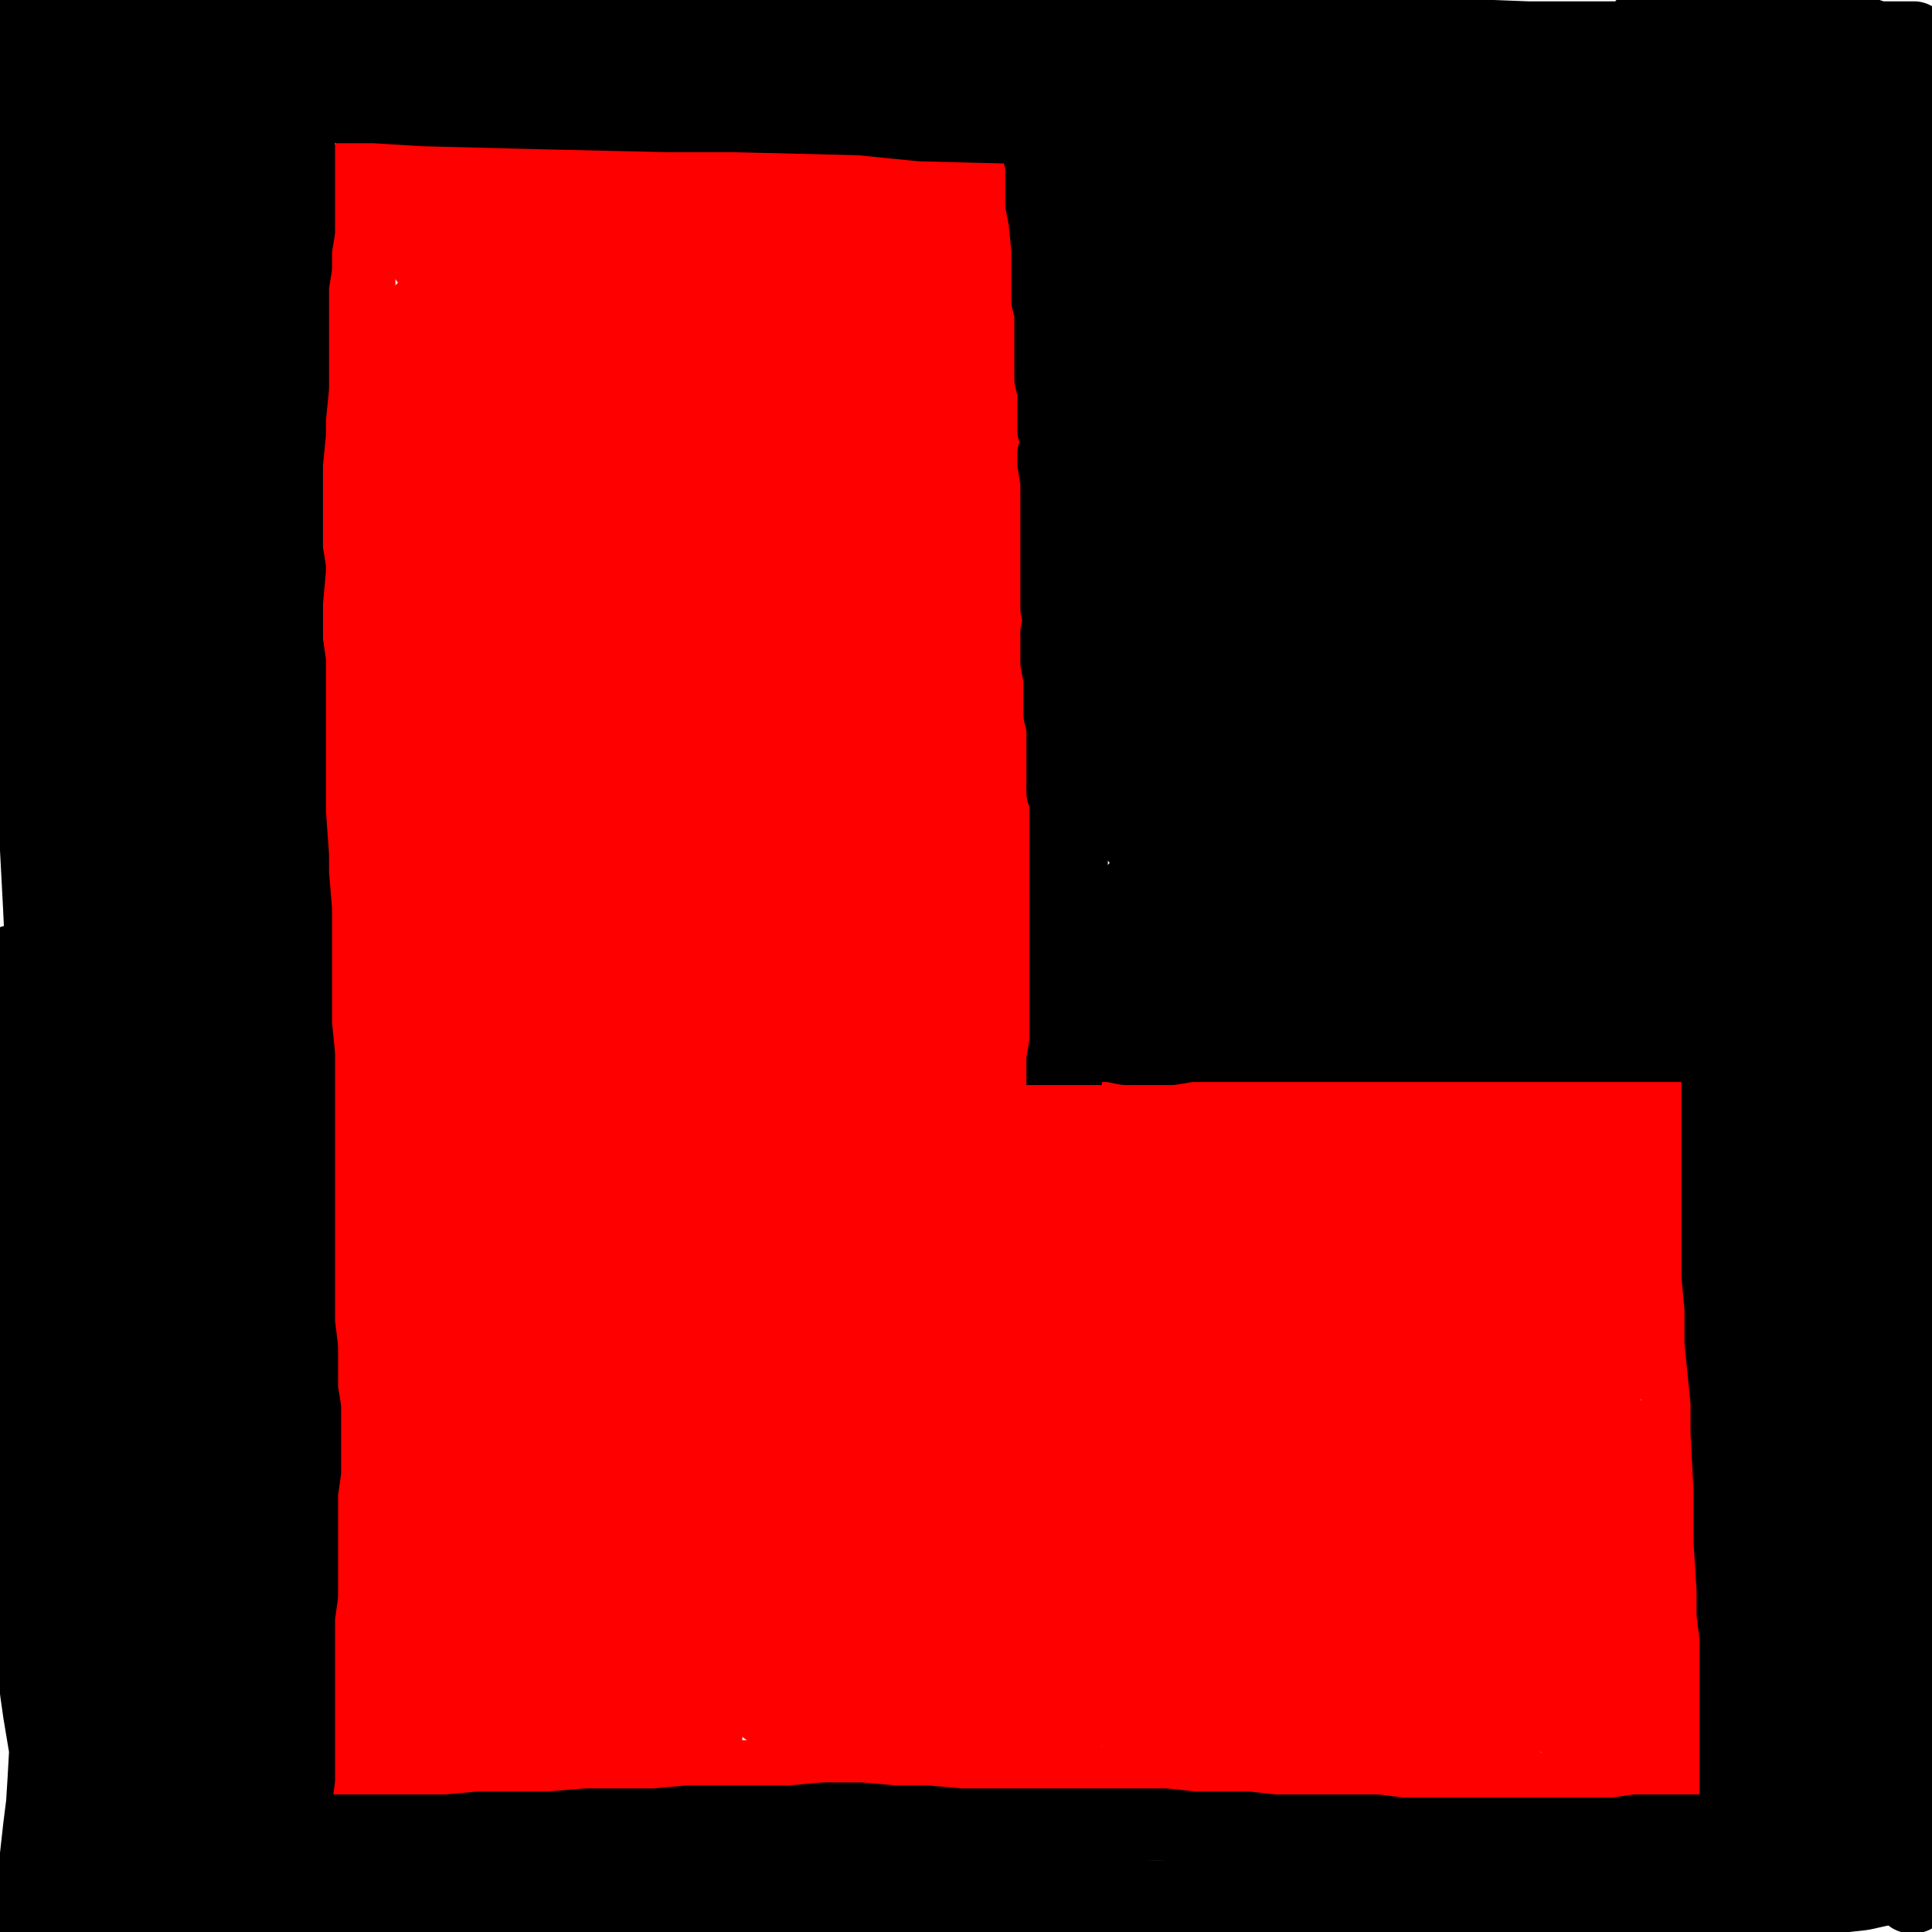 <?xml version="1.0" standalone="yes"?><svg width="640px" height="640px" xmlns="http://www.w3.org/2000/svg" version="1.1"><polyline points="121,54.438 121,57.438 121,60.438 120,64.438 120,68.438 120,73.438 120,79.438 120,85.438 119,91.438 119,98.438 119,105.438 119,119.438 119,134.438 119,142.438 119,157.438 119,172.438 119,179.438 119,187.438 119,194.438 118,210.438 118,225.438 118,240.438 118,249.438 119,256.438 119,264.438 119,281.438 119,288.438 119,296.438 119,309.438 119,316.438 119,323.438 118,329.438 118,335.438 117,341.438 117,347.438 116,353.438 116,359.438 116,366.438 115,372.438 115,377.438 114,383.438 114,389.438 114,395.438 113,402.438 112,413.438 111,419.438 110,424.438 110,430.438 109,436.438 108,441.438 107,447.438 106,457.438 105,462.438 105,467.438 104,472.438 104,477.438 103,483.438 103,489.438 103,494.438 102,499.438 102,505.438 102,510.438 102,516.438 101,521.438 101,527.438 100,531.438 100,536.438 100,542.438 99,548.438 99,560.438 99,565.438 98,570.438 98,573.438 99,574.438 " fill="none" stroke="#ff0000" stroke-width="24px" stroke-linecap="round" stroke-linejoin="round" /><polyline points="107,582.438 109,582.438 112,582.438 116,582.438 121,582.438 126,582.438 132,583.438 139,583.438 147,584.438 156,584.438 166,585.438 177,586.438 188,587.438 199,587.438 211,588.438 222,588.438 233,588.438 243,588.438 254,588.438 264,588.438 274,588.438 283,588.438 293,588.438 303,588.438 313,588.438 323,588.438 333,589.438 342,589.438 351,589.438 360,590.438 370,590.438 379,590.438 388,591.438 397,591.438 405,591.438 422,591.438 431,591.438 439,591.438 448,591.438 456,591.438 464,591.438 473,591.438 482,591.438 491,591.438 499,591.438 507,592.438 516,592.438 523,592.438 531,592.438 538,592.438 545,592.438 549,592.438 551,592.438 " fill="none" stroke="#ff0000" stroke-width="24px" stroke-linecap="round" stroke-linejoin="round" /><polyline points="557,588.438 557,588.438 558,586.438 558,584.438 559,580.438 559,574.438 559,567.438 559,560.438 559,554.438 559,547.438 559,539.438 558,532.438 559,524.438 559,516.438 558,508.438 558,500.438 557,492.438 557,483.438 556,474.438 556,465.438 555,457.438 554,448.438 554,439.438 552,423.438 552,416.438 551,410.438 551,405.438 551,399.438 551,389.438 551,384.438 551,379.438 550,375.438 550,370.438 550,366.438 550,360.438 549,358.438 547,358.438 " fill="none" stroke="#ff0000" stroke-width="24px" stroke-linecap="round" stroke-linejoin="round" /><polyline points="545,351.438 545,351.438 543,351.438 540,351.438 536,350.438 533,350.438 528,350.438 523,350.438 518,349.438 513,348.438 507,347.438 502,347.438 491,348.438 485,348.438 479,348.438 468,347.438 463,346.438 458,346.438 452,347.438 447,347.438 442,346.438 433,346.438 428,346.438 423,346.438 418,346.438 412,346.438 407,346.438 402,346.438 397,346.438 392,346.438 387,347.438 381,347.438 377,347.438 372,347.438 368,347.438 363,347.438 359,347.438 352,347.438 349,347.438 343,348.438 341,348.438 " fill="none" stroke="#ff0000" stroke-width="24px" stroke-linecap="round" stroke-linejoin="round" /><polyline points="337,338.438 337,337.438 337,334.438 337,329.438 337,323.438 337,316.438 337,309.438 337,301.438 337,292.438 336,284.438 336,276.438 337,267.438 337,259.438 337,249.438 337,240.438 337,230.438 337,221.438 336,212.438 336,203.438 335,194.438 334,186.438 334,177.438 332,168.438 332,160.438 331,152.438 330,144.438 329,136.438 329,129.438 328,121.438 328,115.438 328,109.438 328,103.438 327,97.438 327,92.438 327,87.438 327,82.438 327,78.438 327,74.438 327,70.438 327,66.438 326,63.438 326,60.438 326,57.438 326,54.438 325,52.438 324,50.438 323,49.438 324,52.438 " fill="none" stroke="#ff0000" stroke-width="24px" stroke-linecap="round" stroke-linejoin="round" /><polyline points="314,41.438 309,40.438 303,40.438 296,40.438 288,40.438 280,40.438 271,40.438 262,40.438 243,42.438 225,43.438 216,44.438 208,45.438 200,46.438 192,46.438 183,46.438 167,46.438 159,46.438 146,46.438 140,46.438 135,46.438 132,46.438 128,46.438 126,46.438 " fill="none" stroke="#ff0000" stroke-width="24px" stroke-linecap="round" stroke-linejoin="round" /><polyline points="105,561.438 106,560.438 107,561.438 108,562.438 110,563.438 112,565.438 115,568.438 119,571.438 128,579.438 133,582.438 136,584.438 137,585.438 137,585.438 136,583.438 134,580.438 131,576.438 127,572.438 123,566.438 119,559.438 116,553.438 112,547.438 109,542.438 107,539.438 106,537.438 105,536.438 105,536.438 106,537.438 109,539.438 112,542.438 116,546.438 122,550.438 129,556.438 137,563.438 145,568.438 154,576.438 157,578.438 157,579.438 157,579.438 155,577.438 152,574.438 148,570.438 144,566.438 138,559.438 132,551.438 127,543.438 121,535.438 117,528.438 114,523.438 112,520.438 111,518.438 111,518.438 112,518.438 114,520.438 118,523.438 123,528.438 128,534.438 136,540.438 146,548.438 165,564.438 173,569.438 179,574.438 183,577.438 182,577.438 177,570.438 171,565.438 164,557.438 157,549.438 149,540.438 141,531.438 133,523.438 127,515.438 122,509.438 118,502.438 118,501.438 119,501.438 121,502.438 124,505.438 129,509.438 138,516.438 145,522.438 155,530.438 166,539.438 178,548.438 187,556.438 196,564.438 202,568.438 205,571.438 206,571.438 205,570.438 200,566.438 195,560.438 188,553.438 179,544.438 168,534.438 158,523.438 147,513.438 131,495.438 126,488.438 120,480.438 119,479.438 119,479.438 120,479.438 122,480.438 126,482.438 131,487.438 138,494.438 147,502.438 157,510.438 167,519.438 178,528.438 201,548.438 220,564.438 227,569.438 232,573.438 234,574.438 234,574.438 232,572.438 227,568.438 220,562.438 212,554.438 202,544.438 179,519.438 168,507.438 157,495.438 147,482.438 138,472.438 131,466.438 127,461.438 126,458.438 127,458.438 130,460.438 136,464.438 152,478.438 162,486.438 174,496.438 187,506.438 199,516.438 212,527.438 222,537.438 232,545.438 240,553.438 248,560.438 254,566.438 260,570.438 264,573.438 266,575.438 266,575.438 266,575.438 263,572.438 258,567.438 250,560.438 227,538.438 214,525.438 201,511.438 172,481.438 160,467.438 150,457.438 141,448.438 134,442.438 130,437.438 132,436.438 143,443.438 152,451.438 163,459.438 188,481.438 201,492.438 225,513.438 249,535.438 260,545.438 278,560.438 284,566.438 294,574.438 296,575.438 297,575.438 294,572.438 281,558.438 271,548.438 259,535.438 246,522.438 218,494.438 192,467.438 180,455.438 161,439.438 156,433.438 153,431.438 156,431.438 169,441.438 180,450.438 191,461.438 205,473.438 218,485.438 246,509.438 258,520.438 279,540.438 288,548.438 303,561.438 309,567.438 314,571.438 317,573.438 318,573.438 311,564.438 295,545.438 284,532.438 271,517.438 256,502.438 240,486.438 223,470.438 194,441.438 183,430.438 175,423.438 169,417.438 171,418.438 178,422.438 186,428.438 197,436.438 211,447.438 224,458.438 239,471.438 252,483.438 277,506.438 289,517.438 301,529.438 311,540.438 320,548.438 329,555.438 336,561.438 342,567.438 346,570.438 349,574.438 352,577.438 353,577.438 352,576.438 349,573.438 344,567.438 325,546.438 311,531.438 296,514.438 281,498.438 266,482.438 236,453.438 223,441.438 212,430.438 205,422.438 200,417.438 198,414.438 199,414.438 204,417.438 211,424.438 231,443.438 244,454.438 258,466.438 272,478.438 285,489.438 298,501.438 312,513.438 325,524.438 338,535.438 349,546.438 360,556.438 370,566.438 377,573.438 382,578.438 383,578.438 376,570.438 369,561.438 359,550.438 346,536.438 315,503.438 297,484.438 279,466.438 261,448.438 244,431.438 229,418.438 217,407.438 209,400.438 205,396.438 206,395.438 217,402.438 227,410.438 240,419.438 254,432.438 270,445.438 285,458.438 299,471.438 313,483.438 326,496.438 340,509.438 354,522.438 367,535.438 378,547.438 389,557.438 399,565.438 410,573.438 411,574.438 411,573.438 403,564.438 396,556.438 385,546.438 372,533.438 356,516.438 338,498.438 317,477.438 275,435.438 255,416.438 227,387.438 218,379.438 214,375.438 215,374.438 219,375.438 226,380.438 237,388.438 266,413.438 282,426.438 297,440.438 327,469.438 343,483.438 358,499.438 372,513.438 385,525.438 396,537.438 408,550.438 420,562.438 430,573.438 438,580.438 441,583.438 443,584.438 442,582.438 439,576.438 433,567.438 424,555.438 411,539.438 395,521.438 375,499.438 353,477.438 331,455.438 308,432.438 286,412.438 266,394.438 249,380.438 238,370.438 231,364.438 229,362.438 232,364.438 239,369.438 250,378.438 265,390.438 283,405.438 302,421.438 320,437.438 337,452.438 368,482.438 383,497.438 400,512.438 414,526.438 427,539.438 438,550.438 448,559.438 456,567.438 463,574.438 468,578.438 470,580.438 470,579.438 460,566.438 451,555.438 438,541.438 423,523.438 404,503.438 383,481.438 361,457.438 338,434.438 315,413.438 295,393.438 277,377.438 264,365.438 254,358.438 251,355.438 254,357.438 261,362.438 273,371.438 288,383.438 306,398.438 325,415.438 345,431.438 362,447.438 378,462.438 395,478.438 411,494.438 427,509.438 441,522.438 454,535.438 465,546.438 475,557.438 485,566.438 493,573.438 497,576.438 499,576.438 498,576.438 496,572.438 491,567.438 483,559.438 472,547.438 458,533.438 441,514.438 420,493.438 397,469.438 372,443.438 345,418.438 320,394.438 298,374.438 279,357.438 264,344.438 254,335.438 250,330.438 257,334.438 269,342.438 284,354.438 302,368.438 321,384.438 341,401.438 361,419.438 380,436.438 399,454.438 416,471.438 434,487.438 451,505.438 467,521.438 480,535.438 491,545.438 500,553.438 508,561.438 516,568.438 523,576.438 528,582.438 532,586.438 534,588.438 534,588.438 533,587.438 530,582.438 523,573.438 513,560.438 499,544.438 482,524.438 462,503.438 441,479.438 417,454.438 394,431.438 349,390.438 330,374.438 314,360.438 300,348.438 290,340.438 285,337.438 285,336.438 289,339.438 298,346.438 310,355.438 323,366.438 339,379.438 357,394.438 375,410.438 392,425.438 408,440.438 425,456.438 441,471.438 457,486.438 471,501.438 497,528.438 507,538.438 516,548.438 524,556.438 531,562.438 535,568.438 540,571.438 543,573.438 546,575.438 549,578.438 551,580.438 551,581.438 548,577.438 543,570.438 535,560.438 525,546.438 511,528.438 494,506.438 474,483.438 454,461.438 433,439.438 412,418.438 391,398.438 370,381.438 353,366.438 338,354.438 325,345.438 317,340.438 312,338.438 324,348.438 335,357.438 348,367.438 363,379.438 379,392.438 396,407.438 429,435.438 461,465.438 477,481.438 492,496.438 504,509.438 514,520.438 530,539.438 536,546.438 541,552.438 544,555.438 548,558.438 549,557.438 547,552.438 543,545.438 535,534.438 526,520.438 513,503.438 498,485.438 481,466.438 464,448.438 446,429.438 427,410.438 408,393.438 391,379.438 377,367.438 364,358.438 353,351.438 346,346.438 343,345.438 347,348.438 354,354.438 363,360.438 374,368.438 401,389.438 431,414.438 444,426.438 471,452.438 484,465.438 497,478.438 509,490.438 528,509.438 542,523.438 546,526.438 546,527.438 541,518.438 533,509.438 525,497.438 500,467.438 484,449.438 466,430.438 446,410.438 427,391.438 409,374.438 393,361.438 382,352.438 375,348.438 373,347.438 374,349.438 379,354.438 402,374.438 417,387.438 434,402.438 451,417.438 468,433.438 484,448.438 499,463.438 524,488.438 532,496.438 536,500.438 537,498.438 534,492.438 529,484.438 521,472.438 509,457.438 492,438.438 473,417.438 436,379.438 423,366.438 414,358.438 408,353.438 407,353.438 410,356.438 419,363.438 443,386.438 457,400.438 472,415.438 486,430.438 500,446.438 514,461.438 527,474.438 537,484.438 546,493.438 551,496.438 552,497.438 551,493.438 545,485.438 536,473.438 509,440.438 492,420.438 473,400.438 456,383.438 442,370.438 431,360.438 422,353.438 417,349.438 416,349.438 418,350.438 426,356.438 436,364.438 448,374.438 462,387.438 477,401.438 494,416.438 509,430.438 522,442.438 530,449.438 533,450.438 533,448.438 529,442.438 521,431.438 510,416.438 496,399.438 480,381.438 465,366.438 453,355.438 446,349.438 444,347.438 444,347.438 449,352.438 457,361.438 469,373.438 500,402.438 514,417.438 526,429.438 535,439.438 543,447.438 547,451.438 548,452.438 548,451.438 544,445.438 537,436.438 527,424.438 515,409.438 502,393.438 489,379.438 478,368.438 472,363.438 471,361.438 473,364.438 481,373.438 493,385.438 507,397.438 520,408.438 530,416.438 534,418.438 535,417.438 531,410.438 523,400.438 512,387.438 501,375.438 492,365.438 488,361.438 488,361.438 494,366.438 504,376.438 516,386.438 526,393.438 532,397.438 534,397.438 528,385.438 521,376.438 514,366.438 508,360.438 507,358.438 510,359.438 517,365.438 527,374.438 535,380.438 542,384.438 544,385.438 544,383.438 539,378.438 532,369.438 526,362.438 522,359.438 522,358.438 524,359.438 528,362.438 535,368.438 535,369.438 533,368.438 530,366.438 528,367.438 527,372.438 " fill="none" stroke="#ff0000" stroke-width="24px" stroke-linecap="round" stroke-linejoin="round" /><polyline points="367,478.438 373,488.438 379,501.438 386,514.438 391,525.438 392,531.438 387,531.438 378,526.438 367,518.438 355,512.438 346,508.438 342,509.438 344,515.438 351,525.438 361,537.438 370,548.438 377,556.438 380,560.438 380,561.438 377,558.438 371,554.438 364,549.438 360,547.438 360,547.438 364,550.438 372,555.438 382,560.438 392,566.438 401,571.438 408,576.438 412,579.438 405,578.438 395,573.438 382,568.438 370,563.438 359,560.438 350,559.438 346,561.438 346,566.438 348,571.438 349,575.438 350,577.438 343,574.438 332,570.438 329,570.438 332,579.438 335,586.438 335,586.438 332,583.438 321,571.438 " fill="none" stroke="#ff0000" stroke-width="24px" stroke-linecap="round" stroke-linejoin="round" /><polyline points="141,455.438 142,457.438 141,458.438 140,459.438 137,457.438 133,452.438 129,447.438 123,440.438 121,441.438 121,445.438 123,450.438 125,455.438 127,457.438 128,457.438 126,451.438 123,445.438 120,439.438 115,433.438 115,433.438 122,442.438 126,446.438 132,449.438 133,446.438 130,433.438 126,425.438 121,413.438 120,411.438 122,411.438 127,416.438 133,423.438 140,429.438 146,433.438 149,434.438 149,432.438 147,427.438 143,419.438 133,404.438 125,393.438 125,392.438 126,393.438 131,398.438 146,414.438 154,421.438 160,425.438 163,423.438 160,415.438 146,394.438 138,383.438 132,375.438 129,372.438 134,375.438 141,382.438 161,403.438 172,413.438 179,418.438 182,419.438 179,414.438 173,404.438 165,393.438 157,381.438 149,367.438 137,348.438 137,345.438 140,345.438 147,350.438 166,371.438 179,386.438 193,402.438 205,414.438 213,420.438 210,414.438 203,403.438 194,389.438 171,355.438 159,338.438 144,316.438 142,310.438 142,308.438 144,308.438 147,310.438 154,318.438 163,330.438 175,347.438 188,368.438 200,387.438 210,399.438 215,404.438 216,403.438 214,397.438 207,384.438 197,367.438 185,347.438 171,326.438 157,308.438 146,293.438 135,281.438 136,280.438 140,284.438 147,293.438 158,307.438 173,325.438 190,347.438 207,366.438 219,378.438 224,382.438 225,381.438 222,374.438 202,344.438 189,325.438 175,305.438 162,287.438 153,274.438 148,267.438 148,265.438 151,265.438 157,270.438 168,283.438 184,302.438 203,327.438 223,350.438 245,373.438 248,374.438 246,368.438 239,355.438 214,317.438 198,295.438 183,275.438 171,260.438 163,251.438 162,247.438 171,253.438 182,266.438 198,285.438 241,331.438 258,350.438 269,360.438 272,362.438 270,358.438 262,346.438 249,328.438 233,307.438 196,262.438 181,245.438 172,236.438 170,233.438 173,235.438 181,242.438 194,255.438 214,275.438 237,301.438 260,327.438 277,345.438 285,354.438 283,349.438 275,335.438 245,292.438 226,268.438 209,248.438 196,235.438 189,228.438 193,231.438 202,240.438 218,256.438 238,278.438 263,303.438 285,327.438 303,344.438 315,354.438 320,357.438 320,354.438 315,343.438 305,327.438 291,307.438 275,285.438 257,262.438 241,242.438 229,227.438 222,217.438 222,214.438 229,220.438 240,230.438 257,249.438 269,264.438 291,291.438 303,306.438 319,327.438 328,338.438 333,342.438 334,342.438 331,335.438 325,323.438 316,307.438 304,286.438 272,239.438 257,220.438 246,207.438 239,198.438 236,195.438 236,196.438 240,202.438 247,213.438 258,228.438 272,246.438 287,266.438 303,285.438 315,298.438 322,305.438 326,306.438 326,303.438 324,293.438 317,280.438 308,262.438 296,241.438 280,218.438 265,198.438 252,183.438 244,173.438 240,169.438 240,168.438 244,173.438 252,183.438 263,197.438 278,214.438 294,233.438 310,250.438 320,261.438 327,265.438 329,265.438 320,247.438 300,214.438 286,194.438 273,176.438 262,164.438 256,156.438 254,154.438 257,157.438 264,166.438 274,181.438 287,198.438 301,214.438 313,226.438 320,232.438 323,232.438 322,227.438 309,202.438 298,185.438 285,166.438 272,148.438 260,134.438 254,128.438 253,127.438 257,133.438 265,144.438 291,176.438 306,192.438 318,203.438 325,207.438 323,196.438 315,183.438 305,167.438 292,149.438 279,132.438 269,119.438 263,112.438 262,111.438 265,115.438 273,126.438 285,141.438 297,156.438 310,169.438 319,177.438 325,179.438 328,177.438 327,170.438 321,158.438 312,141.438 300,123.438 285,105.438 272,91.438 261,80.438 263,84.438 271,96.438 283,111.438 295,124.438 306,133.438 316,137.438 313,123.438 306,111.438 296,97.438 286,82.438 277,72.438 273,68.438 273,69.438 278,76.438 287,86.438 297,97.438 312,106.438 315,101.438 311,94.438 304,83.438 297,73.438 291,65.438 289,64.438 295,70.438 304,79.438 312,86.438 319,88.438 315,78.438 310,70.438 303,61.438 298,55.438 296,53.438 302,59.438 306,63.438 309,65.438 308,62.438 305,57.438 300,50.438 299,50.438 301,53.438 307,62.438 310,68.438 " fill="none" stroke="#ff0000" stroke-width="24px" stroke-linecap="round" stroke-linejoin="round" /><polyline points="260,54.438 260,52.438 261,52.438 261,51.438 264,54.438 270,59.438 277,67.438 284,74.438 292,81.438 285,75.438 278,69.438 271,63.438 265,59.438 263,59.438 265,61.438 278,76.438 289,88.438 290,88.438 280,75.438 273,67.438 261,54.438 261,52.438 266,55.438 284,67.438 298,74.438 300,73.438 299,70.438 294,64.438 287,58.438 281,54.438 277,57.438 280,66.438 285,76.438 292,86.438 296,92.438 296,94.438 293,91.438 285,83.438 275,73.438 264,63.438 253,55.438 248,51.438 247,52.438 261,71.438 272,85.438 283,98.438 291,107.438 293,110.438 289,107.438 278,97.438 264,83.438 249,71.438 236,61.438 229,57.438 227,58.438 231,66.438 251,91.438 264,104.438 275,115.438 272,111.438 263,102.438 239,78.438 226,68.438 218,63.438 221,68.438 230,79.438 242,93.438 254,107.438 262,117.438 260,116.438 232,91.438 216,77.438 203,67.438 195,62.438 193,61.438 197,66.438 218,91.438 232,106.438 243,117.438 247,121.438 245,119.438 236,110.438 223,97.438 209,84.438 197,74.438 188,67.438 184,65.438 189,72.438 197,81.438 210,94.438 222,107.438 233,118.438 237,121.438 234,119.438 224,109.438 210,97.438 196,83.438 183,71.438 173,63.438 168,59.438 167,58.438 169,62.438 176,70.438 186,82.438 198,98.438 212,112.438 222,124.438 228,129.438 228,128.438 221,121.438 194,94.438 178,79.438 166,68.438 159,62.438 157,60.438 158,62.438 164,69.438 175,80.438 189,96.438 206,115.438 222,134.438 233,146.438 238,149.438 235,146.438 225,136.438 210,122.438 194,105.438 180,89.438 167,77.438 159,69.438 155,66.438 154,65.438 154,67.438 157,71.438 174,90.438 187,107.438 203,128.438 220,149.438 235,165.438 244,175.438 248,177.438 246,172.438 238,159.438 225,141.438 204,112.438 185,87.438 168,67.438 157,55.438 153,50.438 164,63.438 174,73.438 187,87.438 205,105.438 226,125.438 245,143.438 260,156.438 269,161.438 271,160.438 268,152.438 259,140.438 231,107.438 214,91.438 198,79.438 189,74.438 194,88.438 229,135.438 248,156.438 265,172.438 250,150.438 232,130.438 212,109.438 192,90.438 176,77.438 164,68.438 157,63.438 153,59.438 150,56.438 149,55.438 148,54.438 148,53.438 147,53.438 146,54.438 146,56.438 147,59.438 149,64.438 153,71.438 160,81.438 172,97.438 187,115.438 203,132.438 215,144.438 222,150.438 223,151.438 217,144.438 206,131.438 191,115.438 175,98.438 147,71.438 139,64.438 133,60.438 132,59.438 131,59.438 132,61.438 135,65.438 139,71.438 148,81.438 161,97.438 179,119.438 200,146.438 222,174.438 241,200.438 255,218.438 263,227.438 264,226.438 259,216.438 248,198.438 232,176.438 212,150.438 190,127.438 170,107.438 154,93.438 144,83.438 137,76.438 133,72.438 133,72.438 134,73.438 136,78.438 140,84.438 154,104.438 165,119.438 180,139.438 197,162.438 214,186.438 229,207.438 240,223.438 247,232.438 250,233.438 248,228.438 229,195.438 212,173.438 193,151.438 175,132.438 159,117.438 149,108.438 141,102.438 140,102.438 142,106.438 147,115.438 154,127.438 166,144.438 204,193.438 226,221.438 256,258.438 263,266.438 264,267.438 259,260.438 233,223.438 213,198.438 190,172.438 168,150.438 140,123.438 133,116.438 130,114.438 131,115.438 134,120.438 140,129.438 148,141.438 159,158.438 174,180.438 192,206.438 213,231.438 229,251.438 242,265.438 247,267.438 232,240.438 217,219.438 179,173.438 162,156.438 152,146.438 147,142.438 146,145.438 159,166.438 170,183.438 204,229.438 222,252.438 236,270.438 245,280.438 247,282.438 242,275.438 212,238.438 170,193.438 155,179.438 147,173.438 146,172.438 156,187.438 167,202.438 180,220.438 200,242.438 201,242.438 195,234.438 184,220.438 156,189.438 145,175.438 136,166.438 132,161.438 132,160.438 134,162.438 137,165.438 142,170.438 143,170.438 143,169.438 143,163.438 140,155.438 135,144.438 132,136.438 130,131.438 131,131.438 132,135.438 134,141.438 139,152.438 146,167.438 156,184.438 165,200.438 175,215.438 168,205.438 158,193.438 147,180.438 130,162.438 127,160.438 128,163.438 134,172.438 143,188.438 153,204.438 163,216.438 169,223.438 170,223.438 165,216.438 156,206.438 144,194.438 133,184.438 127,180.438 129,187.438 136,199.438 146,216.438 156,231.438 166,244.438 164,240.438 156,231.438 145,219.438 135,209.438 128,203.438 129,207.438 142,230.438 151,243.438 156,251.438 158,253.438 156,250.438 140,233.438 126,222.438 126,223.438 127,227.438 132,236.438 141,249.438 149,261.438 154,268.438 154,269.438 150,265.438 143,258.438 135,251.438 130,248.438 129,248.438 130,252.438 133,260.438 140,270.438 146,280.438 150,286.438 150,287.438 146,283.438 139,277.438 132,271.438 128,268.438 127,269.438 130,274.438 135,283.438 142,293.438 148,301.438 151,305.438 150,306.438 145,302.438 139,298.438 133,295.438 130,294.438 130,296.438 133,303.438 138,312.438 144,321.438 148,327.438 148,328.438 146,327.438 140,323.438 133,318.438 128,314.438 125,316.438 128,323.438 134,332.438 140,341.438 143,346.438 144,347.438 140,346.438 135,343.438 130,340.438 126,340.438 125,341.438 126,345.438 130,356.438 131,359.438 130,360.438 128,362.438 126,365.438 124,370.438 124,375.438 126,380.438 130,382.438 " fill="none" stroke="#ff0000" stroke-width="24px" stroke-linecap="round" stroke-linejoin="round" /><polyline points="99,25.438 100,24.438 100,24.438 100,24.438 100,26.438 99,29.438 99,34.438 99,46.438 99,52.438 99,58.438 99,64.438 99,76.438 98,82.438 98,88.438 97,94.438 97,100.438 97,111.438 97,117.438 97,123.438 97,128.438 96,138.438 96,143.438 95,153.438 95,159.438 95,170.438 95,182.438 96,188.438 95,199.438 95,206.438 95,212.438 96,219.438 96,225.438 96,232.438 96,244.438 96,250.438 96,256.438 96,262.438 96,269.438 97,283.438 97,289.438 98,301.438 98,307.438 98,319.438 98,328.438 98,339.438 99,349.438 99,354.438 99,359.438 99,366.438 99,371.438 99,377.438 99,382.438 99,388.438 99,400.438 99,406.438 99,412.438 99,425.438 99,438.438 100,446.438 100,453.438 100,460.438 101,466.438 101,473.438 101,487.438 100,494.438 100,501.438 100,507.438 100,514.438 100,521.438 100,528.438 99,535.438 99,549.438 99,556.438 99,563.438 99,576.438 99,583.438 99,589.438 98,596.438 97,611.438 96,617.438 95,623.438 95,626.438 94,627.438 94,626.438 96,620.438 " fill="none" stroke="#000000" stroke-width="24px" stroke-linecap="round" stroke-linejoin="round" /><polyline points="66,109.438 69,95.438 71,85.438 71,74.438 71,62.438 71,51.438 71,42.438 72,35.438 72,30.438 72,26.438 72,22.438 72,19.438 72,20.438 74,24.438 77,45.438 78,63.438 78,86.438 77,110.438 77,142.438 78,150.438 78,144.438 79,132.438 82,99.438 82,81.438 83,66.438 84,55.438 83,40.438 82,35.438 81,33.438 81,33.438 80,36.438 80,45.438 81,77.438 82,98.438 85,130.438 86,154.438 86,175.438 86,196.438 85,211.438 84,226.438 83,262.438 83,280.438 84,297.438 85,337.438 86,354.438 86,369.438 87,383.438 87,398.438 87,411.438 87,424.438 87,435.438 87,458.438 87,469.438 88,481.438 88,492.438 89,502.438 90,511.438 91,528.438 91,536.438 92,545.438 92,552.438 92,559.438 92,576.438 92,595.438 92,602.438 91,608.438 91,610.438 90,610.438 89,605.438 90,577.438 90,556.438 91,533.438 90,511.438 90,491.438 89,447.438 87,420.438 82,385.438 79,365.438 77,345.438 75,324.438 73,302.438 70,280.438 68,262.438 67,245.438 67,213.438 67,196.438 66,180.438 66,150.438 66,135.438 66,120.438 65,91.438 64,78.438 62,66.438 60,56.438 57,39.438 56,34.438 56,32.438 56,38.438 57,49.438 58,66.438 59,89.438 60,117.438 62,146.438 63,176.438 63,233.438 63,262.438 62,290.438 62,317.438 61,368.438 60,393.438 59,417.438 60,441.438 61,466.438 61,489.438 62,511.438 62,530.438 62,549.438 63,567.438 64,587.438 65,587.438 65,582.438 66,569.438 67,549.438 69,524.438 71,461.438 70,430.438 68,398.438 65,363.438 59,293.438 57,233.438 58,206.438 57,153.438 56,109.438 55,89.438 53,70.438 51,48.438 50,39.438 49,33.438 49,31.438 49,36.438 49,47.438 49,65.438 49,95.438 50,142.438 50,164.438 49,185.438 47,210.438 45,238.438 43,268.438 40,330.438 39,361.438 41,393.438 43,426.438 44,459.438 45,490.438 46,517.438 45,537.438 44,550.438 43,544.438 43,531.438 44,511.438 46,485.438 46,454.438 46,420.438 46,384.438 44,348.438 43,311.438 41,274.438 40,238.438 40,205.438 39,174.438 39,122.438 38,98.438 36,77.438 35,60.438 34,44.438 35,43.438 35,48.438 36,59.438 36,77.438 37,102.438 38,133.438 39,169.438 39,206.438 39,242.438 38,277.438 36,310.438 34,342.438 31,374.438 29,439.438 29,470.438 30,497.438 30,518.438 31,531.438 31,537.438 30,527.438 31,513.438 32,493.438 32,469.438 32,442.438 31,414.438 30,384.438 28,354.438 25,323.438 23,293.438 22,264.438 21,239.438 20,216.438 20,194.438 19,171.438 19,148.438 18,126.438 17,109.438 16,95.438 16,84.438 16,78.438 16,76.438 16,78.438 17,87.438 18,101.438 18,122.438 19,173.438 20,201.438 20,229.438 20,258.438 19,286.438 19,314.438 19,370.438 20,405.438 21,448.438 21,466.438 21,480.438 20,483.438 20,479.438 20,468.438 20,452.438 20,432.438 20,410.438 19,388.438 18,365.438 16,343.438 14,321.438 13,300.438 12,281.438 11,264.438 10,247.438 9,232.438 8,218.438 7,204.438 7,193.438 6,182.438 6,164.438 6,156.438 7,139.438 7,131.438 8,123.438 8,116.438 8,108.438 9,94.438 9,86.438 9,79.438 9,71.438 8,64.438 8,57.438 7,50.438 7,45.438 7,40.438 6,35.438 6,31.438 6,28.438 6,25.438 6,23.438 6,22.438 6,23.438 6,25.438 7,31.438 8,42.438 10,58.438 12,77.438 13,96.438 14,110.438 14,119.438 14,120.438 13,117.438 13,107.438 12,74.438 12,54.438 12,35.438 12,19.438 12,9.438 11,3.438 12,2.438 13,4.438 18,21.438 22,35.438 26,49.438 29,59.438 30,62.438 30,59.438 28,49.438 25,36.438 19,11.438 18,6.438 20,16.438 24,29.438 32,65.438 35,86.438 37,105.438 34,139.438 31,154.438 29,170.438 27,187.438 26,204.438 26,222.438 27,261.438 28,281.438 30,303.438 32,347.438 33,369.438 34,413.438 34,434.438 33,473.438 31,491.438 29,508.438 28,524.438 27,537.438 26,548.438 26,555.438 26,560.438 26,560.438 27,543.438 29,507.438 29,466.438 28,446.438 27,428.438 25,396.438 25,384.438 25,374.438 25,368.438 24,364.438 24,362.438 23,365.438 21,372.438 19,384.438 17,401.438 16,423.438 14,471.438 13,490.438 11,502.438 10,508.438 9,508.438 8,501.438 8,490.438 8,474.438 8,433.438 7,412.438 6,393.438 5,375.438 4,360.438 4,346.438 4,335.438 4,326.438 4,321.438 4,318.438 4,322.438 5,328.438 5,337.438 5,349.438 4,362.438 4,375.438 3,387.438 2,399.438 1,410.438 0,433.438 0,454.438 0,465.438 0,476.438 0,487.438 3,507.438 4,516.438 6,525.438 8,534.438 10,543.438 11,551.438 12,560.438 13,567.438 14,573.438 15,579.438 16,589.438 16,594.438 16,598.438 16,601.438 17,605.438 17,608.438 17,611.438 17,619.438 17,623.438 16,626.438 16,628.438 16,629.438 15,629.438 15,627.438 14,623.438 13,608.438 14,598.438 15,580.438 16,577.438 15,581.438 14,597.438 13,605.438 12,614.438 11,622.438 10,628.438 10,631.438 10,630.438 11,624.438 13,615.438 16,600.438 19,584.438 22,567.438 23,555.438 24,547.438 25,547.438 25,565.438 26,580.438 29,603.438 32,607.438 36,604.438 40,595.438 43,582.438 45,567.438 45,548.438 45,549.438 45,557.438 46,570.438 49,607.438 51,613.438 55,603.438 " fill="none" stroke="#000000" stroke-width="24px" stroke-linecap="round" stroke-linejoin="round" /><polyline points="601,606.438 603,606.438 605,606.438 607,606.438 608,606.438 608,606.438 608,606.438 606,607.438 602,607.438 597,607.438 586,607.438 577,607.438 569,606.438 561,606.438 551,606.438 542,606.438 535,607.438 525,607.438 519,607.438 509,607.438 500,607.438 491,607.438 482,607.438 473,607.438 464,607.438 456,606.438 447,606.438 439,606.438 430,606.438 422,606.438 413,605.438 404,605.438 395,605.438 386,604.438 376,604.438 367,604.438 357,604.438 347,604.438 338,604.438 328,604.438 318,604.438 307,603.438 296,603.438 285,602.438 273,602.438 262,603.438 251,603.438 240,603.438 228,603.438 217,604.438 205,604.438 194,604.438 182,605.438 171,605.438 159,605.438 148,606.438 137,606.438 126,606.438 106,606.438 96,606.438 88,606.438 83,606.438 77,606.438 71,606.438 65,606.438 62,606.438 58,606.438 58,606.438 59,607.438 60,607.438 63,608.438 " fill="none" stroke="#000000" stroke-width="24px" stroke-linecap="round" stroke-linejoin="round" /><polyline points="81,614.438 91,614.438 102,614.438 114,614.438 128,614.438 143,614.438 158,614.438 173,614.438 188,615.438 203,616.438 217,617.438 232,618.438 247,620.438 262,621.438 277,622.438 307,624.438 320,625.438 345,627.438 358,627.438 370,627.438 382,628.438 394,628.438 404,628.438 415,628.438 426,628.438 437,628.438 447,627.438 458,627.438 469,627.438 480,627.438 490,627.438 500,627.438 518,626.438 527,626.438 535,626.438 544,626.438 549,626.438 563,624.438 571,624.438 584,623.438 590,623.438 598,622.438 606,622.438 619,621.438 626,622.438 627,623.438 626,625.438 617,627.438 608,628.438 588,629.438 570,630.438 546,629.438 525,629.438 506,629.438 487,630.438 467,630.438 430,630.438 395,631.438 378,632.438 362,632.438 348,632.438 334,632.438 306,631.438 293,631.438 280,630.438 268,630.438 255,629.438 243,629.438 232,629.438 221,629.438 210,629.438 200,630.438 189,631.438 179,632.438 168,633.438 158,633.438 147,633.438 137,633.438 127,633.438 106,634.438 96,633.438 87,633.438 82,633.438 74,633.438 66,633.438 54,633.438 49,633.438 43,633.438 36,633.438 30,633.438 24,633.438 19,633.438 15,632.438 11,632.438 8,632.438 5,631.438 5,631.438 5,631.438 14,630.438 40,627.438 56,626.438 65,626.438 68,625.438 56,622.438 50,622.438 42,621.438 35,621.438 28,621.438 24,621.438 24,622.438 29,622.438 41,621.438 57,620.438 66,618.438 69,616.438 68,614.438 62,612.438 49,609.438 43,608.438 38,607.438 37,606.438 47,605.438 71,601.438 77,598.438 76,594.438 70,590.438 58,585.438 55,583.438 55,582.438 57,579.438 60,577.438 67,570.438 70,566.438 72,563.438 72,562.438 72,564.438 73,569.438 75,581.438 75,584.438 75,586.438 76,586.438 76,584.438 76,581.438 71,574.438 67,571.438 " fill="none" stroke="#000000" stroke-width="24px" stroke-linecap="round" stroke-linejoin="round" /><polyline points="581,269.438 582,264.438 582,262.438 582,262.438 581,265.438 580,270.438 579,278.438 578,287.438 578,298.438 578,310.438 578,322.438 578,334.438 578,346.438 577,369.438 576,381.438 576,393.438 576,405.438 576,418.438 576,430.438 576,443.438 577,456.438 577,468.438 578,481.438 578,493.438 579,505.438 580,516.438 580,528.438 580,538.438 580,549.438 580,558.438 580,566.438 580,575.438 580,584.438 580,593.438 580,601.438 580,608.438 579,612.438 579,613.438 " fill="none" stroke="#000000" stroke-width="24px" stroke-linecap="round" stroke-linejoin="round" /><polyline points="569,277.438 570,275.438 570,274.438 570,274.438 568,279.438 568,285.438 568,293.438 568,302.438 568,312.438 569,322.438 569,332.438 569,342.438 569,352.438 569,362.438 569,371.438 569,391.438 569,401.438 569,422.438 570,433.438 570,444.438 571,454.438 572,464.438 572,474.438 573,493.438 573,502.438 573,510.438 574,526.438 574,534.438 575,542.438 575,550.438 575,558.438 575,565.438 575,580.438 575,593.438 575,599.438 574,603.438 573,607.438 572,613.438 571,614.438 571,616.438 " fill="none" stroke="#000000" stroke-width="24px" stroke-linecap="round" stroke-linejoin="round" /><polyline points="592,601.438 593,599.438 593,595.438 594,587.438 595,575.438 596,559.438 596,540.438 596,518.438 595,495.438 595,469.438 594,443.438 593,414.438 593,385.438 592,330.438 590,289.438 589,279.438 589,274.438 589,276.438 590,284.438 593,314.438 594,334.438 595,355.438 596,376.438 596,396.438 596,415.438 596,434.438 597,451.438 598,483.438 599,498.438 599,512.438 600,526.438 600,539.438 601,553.438 601,566.438 602,578.438 603,589.438 603,599.438 604,605.438 605,609.438 606,608.438 607,602.438 608,592.438 609,577.438 610,558.438 612,536.438 613,512.438 613,486.438 614,458.438 614,430.438 613,401.438 613,373.438 612,320.438 612,297.438 611,278.438 611,264.438 610,257.438 610,259.438 610,269.438 611,283.438 612,302.438 613,322.438 614,344.438 614,367.438 615,389.438 616,411.438 616,432.438 617,452.438 618,471.438 619,489.438 620,507.438 621,523.438 622,540.438 623,555.438 624,569.438 625,580.438 626,588.438 627,591.438 628,591.438 628,585.438 630,576.438 631,562.438 632,545.438 633,526.438 634,484.438 635,462.438 635,440.438 635,418.438 635,396.438 635,374.438 636,353.438 636,332.438 637,311.438 638,292.438 638,273.438 638,255.438 637,239.438 636,225.438 635,215.438 634,209.438 633,207.438 631,209.438 630,214.438 628,223.438 626,235.438 625,249.438 624,265.438 623,281.438 622,297.438 622,314.438 621,331.438 622,349.438 622,368.438 623,387.438 623,406.438 624,426.438 625,446.438 626,465.438 627,483.438 627,500.438 628,515.438 628,528.438 629,540.438 629,551.438 629,560.438 630,569.438 631,579.438 631,585.438 633,594.438 633,601.438 634,608.438 635,619.438 635,623.438 635,626.438 634,627.438 634,628.438 633,628.438 631,626.438 630,625.438 628,623.438 628,622.438 626,620.438 626,619.438 625,617.438 624,615.438 623,613.438 622,612.438 621,612.438 620,613.438 620,615.438 620,616.438 621,618.438 622,616.438 623,613.438 623,608.438 624,595.438 622,584.438 620,582.438 617,583.438 615,587.438 613,593.438 611,599.438 611,605.438 611,608.438 612,609.438 613,600.438 614,589.438 " fill="none" stroke="#000000" stroke-width="24px" stroke-linecap="round" stroke-linejoin="round" /><polyline points="460,31.438 456,31.438 452,31.438 446,31.438 438,31.438 431,31.438 422,30.438 412,29.438 402,29.438 391,29.438 379,28.438 366,28.438 354,27.438 341,26.438 328,26.438 314,25.438 300,24.438 286,23.438 271,23.438 257,22.438 241,21.438 211,20.438 196,19.438 181,18.438 166,18.438 151,17.438 138,16.438 126,16.438 116,16.438 107,16.438 101,16.438 96,16.438 93,16.438 92,16.438 91,16.438 91,16.438 92,16.438 92,16.438 93,17.438 " fill="none" stroke="#000000" stroke-width="24px" stroke-linecap="round" stroke-linejoin="round" /><polyline points="444,42.438 439,41.438 432,41.438 423,40.438 413,40.438 402,40.438 391,40.438 378,40.438 365,39.438 351,38.438 337,38.438 322,37.438 307,35.438 292,35.438 277,34.438 261,33.438 245,32.438 229,30.438 213,29.438 196,28.438 180,27.438 165,26.438 150,25.438 136,25.438 123,24.438 111,24.438 100,24.438 91,24.438 85,24.438 81,24.438 78,24.438 75,24.438 74,24.438 75,24.438 " fill="none" stroke="#000000" stroke-width="24px" stroke-linecap="round" stroke-linejoin="round" /><polyline points="445,42.438 446,42.438 445,42.438 441,42.438 436,42.438 428,42.438 418,41.438 406,40.438 392,39.438 378,39.438 362,38.438 346,38.438 330,38.438 312,38.438 294,37.438 258,36.438 239,36.438 219,35.438 201,34.438 183,33.438 165,32.438 147,30.438 132,29.438 120,28.438 109,27.438 101,27.438 95,27.438 92,27.438 90,27.438 90,28.438 90,28.438 90,29.438 91,29.438 " fill="none" stroke="#000000" stroke-width="24px" stroke-linecap="round" stroke-linejoin="round" /><polyline points="420,43.438 407,42.438 392,42.438 376,41.438 361,41.438 346,41.438 330,40.438 314,40.438 298,39.438 265,38.438 246,37.438 228,36.438 189,33.438 152,31.438 136,30.438 111,29.438 103,29.438 97,29.438 92,29.438 91,29.438 94,31.438 94,31.438 " fill="none" stroke="#000000" stroke-width="24px" stroke-linecap="round" stroke-linejoin="round" /><polyline points="439,45.438 430,45.438 419,45.438 406,44.438 392,44.438 376,43.438 360,42.438 343,42.438 305,41.438 285,39.438 244,38.438 222,38.438 179,37.438 140,36.438 124,35.438 110,35.438 100,35.438 93,35.438 89,35.438 90,34.438 91,34.438 93,34.438 " fill="none" stroke="#000000" stroke-width="24px" stroke-linecap="round" stroke-linejoin="round" /><polyline points="551,27.438 554,25.438 554,25.438 550,25.438 541,25.438 530,24.438 517,23.438 502,21.438 466,18.438 447,17.438 426,15.438 406,14.438 386,12.438 349,11.438 332,10.438 314,10.438 283,9.438 267,9.438 252,8.438 237,8.438 223,8.438 210,8.438 197,7.438 184,7.438 169,7.438 150,7.438 137,8.438 129,8.438 116,7.438 106,7.438 99,7.438 90,7.438 84,7.438 67,7.438 60,7.438 55,7.438 51,7.438 48,7.438 44,7.438 41,8.438 37,9.438 33,9.438 30,10.438 29,11.438 29,12.438 33,13.438 41,15.438 53,17.438 60,18.438 64,19.438 64,19.438 61,19.438 56,19.438 46,19.438 40,19.438 34,20.438 30,21.438 30,23.438 33,25.438 44,28.438 62,30.438 66,31.438 63,30.438 57,29.438 53,29.438 43,28.438 38,28.438 33,27.438 32,27.438 33,26.438 35,24.438 36,22.438 37,20.438 37,18.438 37,15.438 36,13.438 37,12.438 50,10.438 63,10.438 104,8.438 126,8.438 151,7.438 176,7.438 202,6.438 227,6.438 252,5.438 276,5.438 319,4.438 340,4.438 360,4.438 379,4.438 398,4.438 416,5.438 433,7.438 450,8.438 466,10.438 480,11.438 506,12.438 517,12.438 527,12.438 537,12.438 545,12.438 551,12.438 558,12.438 565,12.438 572,11.438 577,11.438 581,11.438 585,10.438 590,10.438 596,10.438 605,11.438 610,11.438 614,11.438 619,11.438 622,12.438 625,12.438 628,12.438 630,12.438 631,12.438 633,12.438 633,12.438 634,12.438 634,12.438 633,12.438 631,12.438 627,12.438 621,12.438 614,11.438 595,10.438 568,8.438 548,8.438 544,8.438 546,8.438 550,9.438 556,9.438 566,10.438 582,11.438 591,12.438 608,16.438 610,18.438 " fill="none" stroke="#000000" stroke-width="24px" stroke-linecap="round" stroke-linejoin="round" /><polyline points="616,54.438 622,50.438 626,46.438 628,41.438 630,36.438 632,28.438 632,27.438 633,29.438 633,35.438 633,45.438 633,81.438 632,105.438 631,132.438 630,157.438 629,191.438 631,197.438 632,190.438 632,179.438 633,162.438 633,141.438 631,117.438 625,69.438 621,50.438 615,25.438 614,20.438 614,23.438 615,32.438 618,45.438 621,62.438 628,106.438 631,132.438 632,160.438 633,213.438 633,233.438 633,246.438 633,252.438 633,250.438 633,226.438 633,205.438 632,179.438 629,151.438 626,123.438 622,98.438 618,76.438 615,59.438 612,45.438 611,35.438 611,28.438 611,24.438 610,19.438 610,19.438 609,22.438 608,28.438 608,38.438 609,73.438 610,98.438 611,127.438 612,160.438 613,191.438 614,219.438 614,240.438 615,254.438 615,261.438 616,260.438 616,252.438 616,236.438 616,214.438 614,187.438 608,127.438 604,99.438 599,76.438 591,50.438 589,46.438 589,49.438 590,58.438 592,72.438 595,93.438 598,122.438 600,157.438 601,231.438 601,259.438 600,276.438 599,281.438 599,276.438 600,262.438 599,209.438 597,174.438 591,122.438 581,76.438 576,54.438 572,38.438 569,26.438 568,20.438 568,19.438 569,22.438 571,29.438 574,39.438 578,51.438 581,62.438 585,71.438 588,80.438 592,89.438 596,96.438 599,99.438 601,97.438 602,90.438 601,79.438 599,65.438 595,51.438 589,33.438 583,19.438 585,30.438 587,37.438 590,46.438 594,55.438 598,62.438 600,65.438 602,64.438 602,59.438 602,52.438 601,43.438 599,35.438 598,29.438 597,28.438 597,40.438 598,54.438 600,74.438 603,96.438 605,117.438 607,132.438 608,139.438 607,138.438 604,128.438 600,114.438 591,87.438 580,58.438 573,45.438 569,41.438 568,47.438 570,63.438 574,87.438 579,117.438 583,136.438 586,159.438 590,185.438 593,209.438 596,226.438 597,233.438 596,228.438 594,213.438 585,170.438 574,129.438 564,95.438 548,52.438 541,37.438 537,30.438 538,31.438 541,39.438 548,56.438 553,70.438 561,95.438 571,129.438 578,163.438 583,184.438 587,206.438 590,224.438 592,237.438 592,239.438 587,220.438 578,186.438 569,152.438 556,108.438 541,68.438 531,44.438 523,27.438 519,18.438 518,17.438 521,24.438 528,39.438 537,59.438 548,81.438 555,93.438 563,106.438 571,117.438 577,122.438 579,120.438 579,111.438 576,98.438 572,87.438 560,51.438 556,40.438 552,33.438 552,33.438 552,36.438 555,43.438 559,55.438 565,68.438 571,80.438 575,88.438 577,90.438 576,87.438 567,67.438 560,52.438 548,31.438 542,24.438 538,25.438 539,33.438 544,48.438 550,67.438 556,86.438 565,114.438 574,146.438 580,165.438 584,180.438 588,193.438 591,206.438 584,194.438 575,171.438 563,143.438 527,70.438 515,50.438 507,41.438 505,40.438 507,47.438 514,63.438 538,115.438 550,143.438 561,172.438 573,209.438 580,229.438 585,243.438 588,253.438 588,256.438 581,241.438 569,211.438 547,156.438 528,113.438 510,75.438 494,48.438 483,33.438 479,30.438 481,35.438 489,51.438 501,75.438 516,105.438 533,140.438 547,170.438 556,192.438 566,216.438 573,232.438 575,237.438 572,231.438 564,213.438 545,168.438 527,130.438 507,91.438 487,56.438 471,33.438 459,20.438 460,26.438 479,64.438 495,96.438 533,179.438 547,211.438 562,249.438 564,258.438 561,255.438 548,232.438 534,200.438 516,163.438 496,123.438 474,85.438 456,57.438 442,41.438 436,34.438 436,35.438 441,44.438 468,89.438 507,159.438 526,197.438 542,231.438 551,253.438 560,276.438 559,276.438 541,231.438 527,197.438 509,159.438 488,119.438 445,55.438 429,35.438 419,25.438 415,24.438 418,32.438 430,52.438 470,123.438 494,166.438 514,204.438 531,238.438 542,262.438 547,276.438 547,279.438 542,273.438 534,256.438 505,195.438 486,159.438 464,122.438 424,65.438 408,46.438 410,52.438 421,68.438 438,94.438 484,172.438 507,214.438 537,269.438 541,276.438 540,274.438 520,233.438 482,158.438 459,121.438 438,91.438 421,71.438 411,61.438 408,59.438 422,89.438 463,164.438 503,245.438 515,269.438 519,279.438 510,265.438 479,205.438 458,166.438 435,128.438 415,96.438 399,75.438 390,65.438 394,75.438 406,97.438 447,172.438 470,215.438 487,248.438 498,268.438 501,274.438 498,270.438 490,255.438 475,228.438 458,194.438 417,127.438 400,104.438 390,94.438 388,95.438 407,130.438 447,199.438 466,235.438 481,263.438 490,279.438 491,282.438 475,255.438 441,197.438 423,169.438 408,149.438 398,138.438 395,137.438 400,147.438 411,168.438 427,197.438 444,228.438 460,255.438 469,271.438 471,274.438 468,268.438 447,230.438 432,206.438 418,184.438 400,162.438 399,164.438 403,175.438 413,193.438 426,218.438 439,244.438 450,267.438 458,283.438 453,274.438 443,257.438 431,236.438 418,212.438 405,193.438 397,182.438 394,180.438 397,189.438 416,231.438 428,254.438 436,270.438 437,273.438 431,263.438 423,247.438 413,231.438 398,217.438 397,226.438 402,259.438 " fill="none" stroke="#000000" stroke-width="24px" stroke-linecap="round" stroke-linejoin="round" /><polyline points="349,41.438 349,40.438 349,40.438 349,39.438 349,39.438 349,40.438 349,44.438 349,47.438 349,50.438 350,57.438 350,61.438 350,63.438 350,66.438 350,69.438 350,73.438 350,76.438 350,80.438 351,83.438 351,86.438 351,88.438 351,91.438 351,95.438 351,99.438 352,103.438 353,108.438 353,112.438 354,124.438 354,132.438 354,139.438 " fill="none" stroke="#000000" stroke-width="24px" stroke-linecap="round" stroke-linejoin="round" /><polyline points="344,45.438 344,47.438 344,50.438 345,54.438 345,58.438 345,62.438 345,67.438 346,72.438 347,82.438 347,87.438 347,91.438 347,95.438 347,99.438 348,103.438 348,107.438 348,110.438 348,114.438 348,118.438 348,125.438 349,129.438 349,133.438 349,138.438 349,142.438 350,144.438 350,147.438 349,150.438 349,153.438 350,159.438 350,162.438 350,164.438 350,167.438 350,170.438 350,172.438 350,175.438 350,178.438 350,182.438 350,188.438 350,191.438 350,194.438 350,198.438 350,201.438 351,206.438 350,209.438 350,211.438 350,213.438 350,215.438 350,217.438 350,219.438 351,224.438 351,226.438 351,229.438 351,232.438 351,236.438 352,240.438 352,243.438 352,246.438 352,249.438 352,254.438 352,257.438 352,260.438 352,262.438 353,264.438 353,266.438 353,271.438 353,274.438 353,276.438 353,278.438 353,281.438 353,284.438 353,287.438 353,290.438 353,293.438 353,296.438 353,299.438 353,302.438 353,304.438 353,307.438 353,309.438 353,311.438 353,313.438 353,315.438 353,317.438 353,320.438 353,322.438 352,325.438 352,327.438 353,334.438 353,337.438 353,338.438 353,337.438 353,333.438 353,325.438 354,315.438 354,304.438 355,292.438 355,282.438 356,271.438 357,260.438 358,238.438 358,228.438 359,219.438 359,211.438 359,202.438 360,193.438 360,184.438 360,176.438 360,169.438 360,161.438 360,152.438 360,145.438 361,138.438 361,131.438 362,117.438 362,108.438 364,93.438 364,86.438 365,79.438 365,71.438 365,56.438 365,50.438 365,47.438 365,47.438 366,51.438 367,57.438 368,67.438 371,99.438 374,120.438 375,143.438 376,166.438 376,186.438 375,226.438 375,248.438 376,265.438 376,275.438 377,278.438 378,276.438 379,266.438 380,250.438 381,229.438 382,202.438 381,145.438 380,119.438 380,94.438 379,73.438 379,56.438 379,46.438 379,41.438 380,40.438 381,45.438 382,53.438 384,66.438 386,84.438 390,142.438 391,174.438 392,201.438 392,220.438 390,229.438 391,220.438 393,181.438 394,157.438 395,129.438 393,101.438 388,58.438 387,43.438 390,55.438 392,73.438 395,101.438 402,185.438 406,224.438 409,252.438 411,269.438 411,279.438 " fill="none" stroke="#000000" stroke-width="24px" stroke-linecap="round" stroke-linejoin="round" /><polyline points="395,255.438 392,254.438 391,254.438 392,254.438 396,254.438 402,253.438 408,252.438 413,251.438 416,250.438 417,250.438 415,250.438 410,249.438 402,249.438 395,249.438 390,248.438 390,249.438 393,250.438 402,252.438 414,254.438 441,257.438 449,258.438 443,256.438 431,254.438 416,251.438 401,250.438 388,249.438 379,249.438 393,250.438 406,251.438 422,252.438 435,253.438 444,254.438 447,255.438 432,256.438 418,257.438 403,258.438 391,260.438 384,263.438 407,267.438 427,269.438 449,271.438 471,273.438 487,275.438 495,276.438 495,277.438 487,277.438 470,277.438 449,276.438 427,276.438 408,276.438 393,277.438 384,279.438 385,281.438 395,282.438 408,282.438 425,283.438 444,283.438 466,283.438 500,284.438 504,284.438 499,283.438 484,283.438 461,282.438 416,282.438 399,283.438 389,285.438 385,286.438 387,287.438 406,289.438 419,289.438 434,289.438 452,289.438 493,287.438 513,287.438 529,287.438 547,288.438 548,289.438 542,289.438 507,288.438 484,288.438 461,288.438 438,289.438 404,291.438 394,292.438 389,293.438 388,293.438 390,293.438 396,293.438 404,292.438 414,291.438 427,290.438 443,290.438 463,289.438 504,290.438 522,291.438 537,292.438 545,293.438 548,293.438 532,292.438 491,290.438 469,289.438 430,291.438 416,292.438 404,293.438 396,295.438 390,295.438 387,296.438 385,296.438 384,295.438 382,295.438 380,295.438 377,294.438 376,294.438 376,294.438 377,294.438 381,294.438 387,295.438 396,295.438 408,295.438 422,295.438 455,294.438 472,295.438 506,296.438 520,296.438 527,297.438 525,297.438 514,296.438 498,295.438 478,294.438 459,294.438 440,294.438 408,295.438 388,298.438 381,299.438 375,300.438 371,300.438 368,300.438 366,300.438 365,300.438 366,299.438 370,299.438 378,299.438 389,299.438 420,300.438 439,300.438 457,300.438 473,300.438 487,301.438 499,301.438 510,301.438 521,302.438 531,302.438 542,303.438 549,304.438 556,304.438 564,304.438 569,305.438 567,305.438 535,303.438 515,303.438 493,303.438 471,304.438 449,304.438 430,305.438 413,306.438 401,307.438 392,308.438 386,309.438 384,310.438 384,310.438 385,310.438 386,310.438 386,310.438 387,310.438 387,309.438 387,309.438 387,309.438 390,309.438 395,310.438 404,310.438 417,310.438 432,311.438 448,311.438 465,312.438 483,313.438 500,313.438 516,314.438 529,314.438 540,315.438 546,316.438 558,317.438 563,317.438 566,317.438 565,317.438 561,316.438 550,316.438 536,315.438 521,315.438 505,315.438 487,315.438 467,315.438 448,316.438 430,316.438 416,316.438 404,317.438 395,317.438 387,317.438 383,318.438 380,318.438 379,317.438 378,317.438 377,317.438 376,316.438 376,316.438 375,316.438 375,316.438 375,317.438 374,317.438 374,317.438 374,317.438 374,317.438 377,318.438 381,318.438 388,318.438 398,318.438 411,318.438 426,318.438 443,318.438 460,319.438 478,320.438 495,321.438 511,321.438 528,322.438 543,323.438 551,323.438 560,324.438 569,324.438 574,325.438 575,325.438 572,325.438 565,325.438 548,325.438 531,324.438 515,324.438 496,324.438 478,324.438 460,324.438 443,324.438 428,324.438 414,325.438 402,325.438 392,325.438 384,325.438 376,325.438 370,325.438 366,325.438 363,325.438 362,326.438 362,326.438 364,326.438 368,326.438 384,326.438 395,326.438 408,326.438 422,326.438 437,326.438 452,326.438 467,326.438 497,327.438 513,328.438 541,329.438 557,330.438 566,331.438 573,332.438 577,332.438 577,332.438 573,332.438 565,332.438 554,332.438 539,332.438 526,332.438 496,331.438 481,331.438 465,331.438 450,331.438 423,331.438 411,332.438 401,332.438 392,332.438 378,332.438 374,332.438 371,332.438 369,333.438 369,333.438 370,333.438 378,333.438 385,333.438 393,333.438 403,332.438 415,332.438 427,331.438 440,330.438 454,330.438 469,331.438 485,332.438 518,333.438 544,335.438 551,335.438 560,336.438 569,336.438 577,337.438 582,337.438 582,338.438 578,338.438 570,338.438 561,338.438 544,338.438 531,338.438 519,338.438 507,339.438 494,339.438 483,339.438 462,339.438 453,339.438 445,339.438 438,340.438 431,340.438 424,340.438 417,340.438 410,341.438 404,341.438 394,341.438 390,341.438 382,341.438 378,341.438 374,341.438 371,341.438 369,341.438 367,340.438 364,340.438 362,340.438 359,341.438 358,342.438 " fill="none" stroke="#000000" stroke-width="24px" stroke-linecap="round" stroke-linejoin="round" /><polyline points="565,346.438 563,346.438 558,346.438 551,346.438 543,346.438 537,346.438 531,346.438 525,346.438 519,346.438 512,346.438 505,346.438 498,346.438 490,346.438 483,346.438 476,346.438 468,346.438 461,346.438 453,346.438 445,346.438 437,346.438 430,346.438 423,346.438 415,346.438 408,346.438 401,346.438 394,346.438 388,347.438 383,347.438 378,347.438 373,347.438 368,346.438 364,346.438 360,346.438 355,347.438 351,347.438 348,347.438 345,347.438 344,347.438 343,347.438 343,347.438 343,347.438 345,348.438 346,349.438 " fill="none" stroke="#000000" stroke-width="24px" stroke-linecap="round" stroke-linejoin="round" /><polyline points="347,50.438 347,50.438 347,50.438 347,52.438 347,58.438 347,70.438 347,77.438 348,84.438 349,92.438 349,100.438 350,107.438 350,114.438 350,120.438 350,133.438 350,140.438 352,151.438 352,157.438 353,162.438 353,167.438 353,172.438 353,177.438 353,182.438 353,187.438 354,193.438 354,198.438 355,209.438 355,214.438 355,222.438 355,227.438 355,232.438 356,236.438 356,240.438 355,243.438 355,247.438 355,250.438 355,254.438 355,258.438 354,266.438 354,270.438 354,275.438 354,279.438 353,283.438 353,287.438 353,290.438 353,294.438 353,297.438 353,300.438 353,304.438 353,307.438 353,310.438 353,317.438 353,320.438 352,322.438 353,328.438 353,331.438 353,336.438 353,339.438 352,341.438 352,344.438 353,347.438 353,350.438 353,353.438 353,355.438 353,358.438 353,360.438 353,362.438 353,367.438 353,369.438 353,371.438 353,372.438 352,373.438 351,369.438 " fill="none" stroke="#000000" stroke-width="24px" stroke-linecap="round" stroke-linejoin="round" /><polyline points="319,191.438 320,191.438 320,192.438 320,193.438 320,196.438 320,199.438 320,204.438 320,208.438 320,213.438 321,218.438 321,223.438 321,228.438 321,233.438 321,238.438 322,243.438 322,247.438 322,256.438 321,260.438 321,264.438 322,269.438 322,273.438 322,277.438 322,280.438 322,284.438 322,289.438 322,291.438 323,296.438 323,299.438 323,304.438 323,308.438 323,313.438 323,317.438 323,321.438 324,325.438 324,328.438 324,332.438 325,337.438 325,341.438 326,345.438 326,349.438 326,353.438 326,358.438 326,362.438 326,368.438 326,373.438 326,379.438 327,383.438 327,384.438 327,384.438 327,381.438 327,376.438 328,369.438 328,363.438 328,359.438 328,349.438 329,343.438 329,338.438 329,332.438 329,327.438 329,322.438 329,318.438 329,312.438 329,300.438 329,296.438 328,294.438 328,292.438 328,292.438 328,292.438 328,291.438 328,292.438 328,293.438 328,295.438 328,295.438 328,295.438 328,294.438 328,291.438 327,288.438 327,284.438 326,278.438 325,276.438 " fill="none" stroke="#ff0000" stroke-width="24px" stroke-linecap="round" stroke-linejoin="round" /><polyline points="460,391.438 450,391.438 428,391.438 417,391.438 406,391.438 381,392.438 368,393.438 354,393.438 328,394.438 314,394.438 302,394.438 291,395.438 282,395.438 278,395.438 280,395.438 285,395.438 293,394.438 302,394.438 324,391.438 336,390.438 346,389.438 356,388.438 374,387.438 383,386.438 393,386.438 411,386.438 427,386.438 433,386.438 436,386.438 436,386.438 425,385.438 403,384.438 390,384.438 376,384.438 362,384.438 334,385.438 308,387.438 292,388.438 289,388.438 289,388.438 292,388.438 298,387.438 306,387.438 315,386.438 325,385.438 336,384.438 346,383.438 370,382.438 394,381.438 405,381.438 414,381.438 420,381.438 422,381.438 421,381.438 415,380.438 406,380.438 381,378.438 367,378.438 353,379.438 339,380.438 325,380.438 313,381.438 301,381.438 291,381.438 283,381.438 280,381.438 279,381.438 281,381.438 286,381.438 301,381.438 311,380.438 322,380.438 335,380.438 347,380.438 361,380.438 373,380.438 384,380.438 394,380.438 402,380.438 407,380.438 408,380.438 406,380.438 401,379.438 393,378.438 382,377.438 369,377.438 357,376.438 345,376.438 333,376.438 321,377.438 309,377.438 290,376.438 285,376.438 282,376.438 282,376.438 285,376.438 298,376.438 307,376.438 319,376.438 331,376.438 342,376.438 353,376.438 364,377.438 375,377.438 387,378.438 395,378.438 400,378.438 401,378.438 400,378.438 396,378.438 390,377.438 382,376.438 373,376.438 364,375.438 355,375.438 345,375.438 336,375.438 326,375.438 317,375.438 309,375.438 302,375.438 298,375.438 296,375.438 295,375.438 298,375.438 303,375.438 318,374.438 327,374.438 337,374.438 347,374.438 356,374.438 366,374.438 375,374.438 392,374.438 399,375.438 405,375.438 409,375.438 409,375.438 408,375.438 404,374.438 397,374.438 389,372.438 379,372.438 369,371.438 359,371.438 349,371.438 340,371.438 331,372.438 323,373.438 315,373.438 308,373.438 301,373.438 289,372.438 282,372.438 282,372.438 282,372.438 285,372.438 289,372.438 293,372.438 299,372.438 305,372.438 312,372.438 320,372.438 328,373.438 336,374.438 345,374.438 355,375.438 367,376.438 381,377.438 412,379.438 420,380.438 " fill="none" stroke="#ff0000" stroke-width="24px" stroke-linecap="round" stroke-linejoin="round" /></svg>